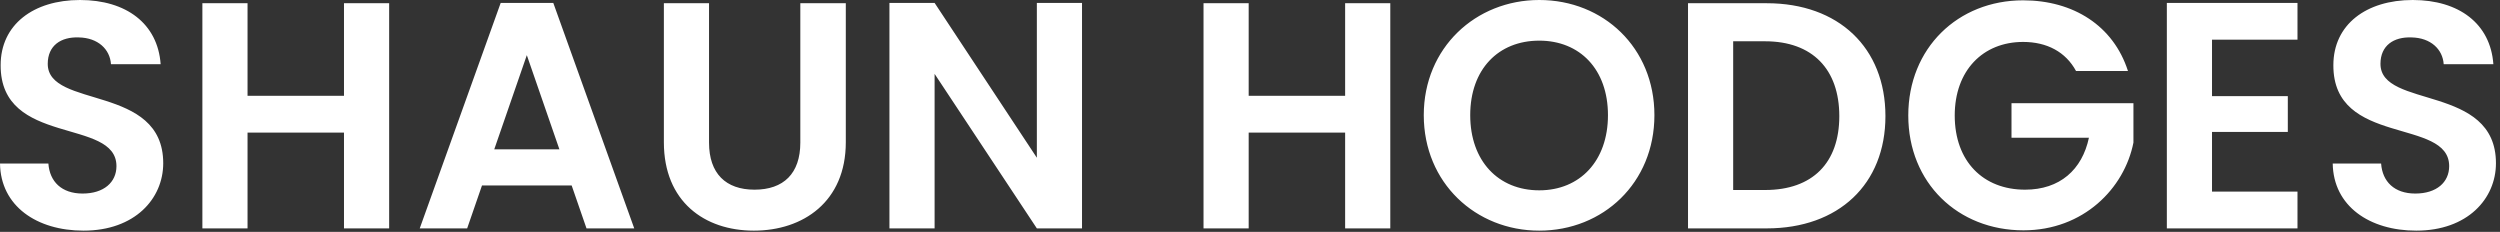 <svg width="248" height="23" viewBox="0 0 248 23" fill="none" xmlns="http://www.w3.org/2000/svg">
<rect x="0" y="0" width="248" height="23" fill="#333333" stroke="none"/>
<path d="M16.192 16.192C16.192 19.712 13.376 22.88 8.288 22.88C3.648 22.88 0.064 20.448 1.15633e-05 16.224H4.8C4.928 18.016 6.112 19.2 8.192 19.2C10.304 19.2 11.552 18.08 11.552 16.48C11.552 11.648 0.032 14.56 0.064 6.464C0.064 2.432 3.328 -1.90735e-06 7.936 -1.90735e-06C12.512 -1.90735e-06 15.648 2.336 15.936 6.368H11.008C10.912 4.896 9.728 3.744 7.808 3.712C6.048 3.648 4.736 4.512 4.736 6.336C4.736 10.816 16.192 8.32 16.192 16.192ZM34.124 22.656V13.152H24.556V22.656H20.076V0.32H24.556V9.504H34.124V0.32H38.604V22.656H34.124ZM58.181 22.656L56.709 18.4H47.813L46.342 22.656H41.638L49.669 0.288H54.886L62.917 22.656H58.181ZM55.493 14.816L52.261 5.472L49.029 14.816H55.493ZM65.856 14.112V0.32H70.336V14.144C70.336 17.216 72 18.816 74.848 18.816C77.728 18.816 79.392 17.216 79.392 14.144V0.32H83.904V14.112C83.904 20 79.68 22.88 74.784 22.88C69.888 22.88 65.856 20 65.856 14.112ZM102.856 0.288H107.336V22.656H102.856L92.712 7.328V22.656H88.232V0.288H92.712L102.856 15.648V0.288ZM133.437 22.656V13.152H123.869V22.656H119.389V0.32H123.869V9.504H133.437V0.32H137.917V22.656H133.437ZM164.118 11.424C164.118 18.144 159.03 22.88 152.694 22.88C146.39 22.88 141.238 18.144 141.238 11.424C141.238 4.736 146.39 -1.90735e-06 152.694 -1.90735e-06C159.062 -1.90735e-06 164.118 4.736 164.118 11.424ZM145.846 11.424C145.846 15.968 148.63 18.88 152.694 18.88C156.726 18.88 159.51 15.968 159.51 11.424C159.51 6.88 156.726 4.032 152.694 4.032C148.63 4.032 145.846 6.88 145.846 11.424ZM175.259 0.32C182.395 0.32 187.035 4.736 187.035 11.52C187.035 18.272 182.395 22.656 175.259 22.656H167.451V0.32H175.259ZM171.931 18.848H175.099C179.803 18.848 182.459 16.16 182.459 11.52C182.459 6.88 179.803 4.096 175.099 4.096H171.931V18.848ZM200.693 0.032C205.685 0.032 209.653 2.56 211.093 7.04H205.941C204.917 5.152 203.061 4.16 200.693 4.16C196.693 4.16 193.909 7.008 193.909 11.456C193.909 16 196.725 18.816 200.885 18.816C204.341 18.816 206.549 16.832 207.221 13.664H199.541V10.24H211.637V14.144C210.741 18.688 206.677 22.848 200.725 22.848C194.229 22.848 189.301 18.144 189.301 11.456C189.301 4.768 194.229 0.032 200.693 0.032ZM227.911 0.288V3.936H219.431V9.536H226.951V13.088H219.431V19.008H227.911V22.656H214.951V0.288H227.911ZM247.598 16.192C247.598 19.712 244.782 22.88 239.694 22.88C235.054 22.88 231.47 20.448 231.406 16.224H236.206C236.334 18.016 237.518 19.2 239.598 19.2C241.71 19.2 242.958 18.08 242.958 16.48C242.958 11.648 231.438 14.56 231.47 6.464C231.47 2.432 234.734 -1.90735e-06 239.342 -1.90735e-06C243.918 -1.90735e-06 247.054 2.336 247.342 6.368H242.414C242.318 4.896 241.134 3.744 239.214 3.712C237.454 3.648 236.142 4.512 236.142 6.336C236.142 10.816 247.598 8.32 247.598 16.192Z" fill="white"/>
</svg>
